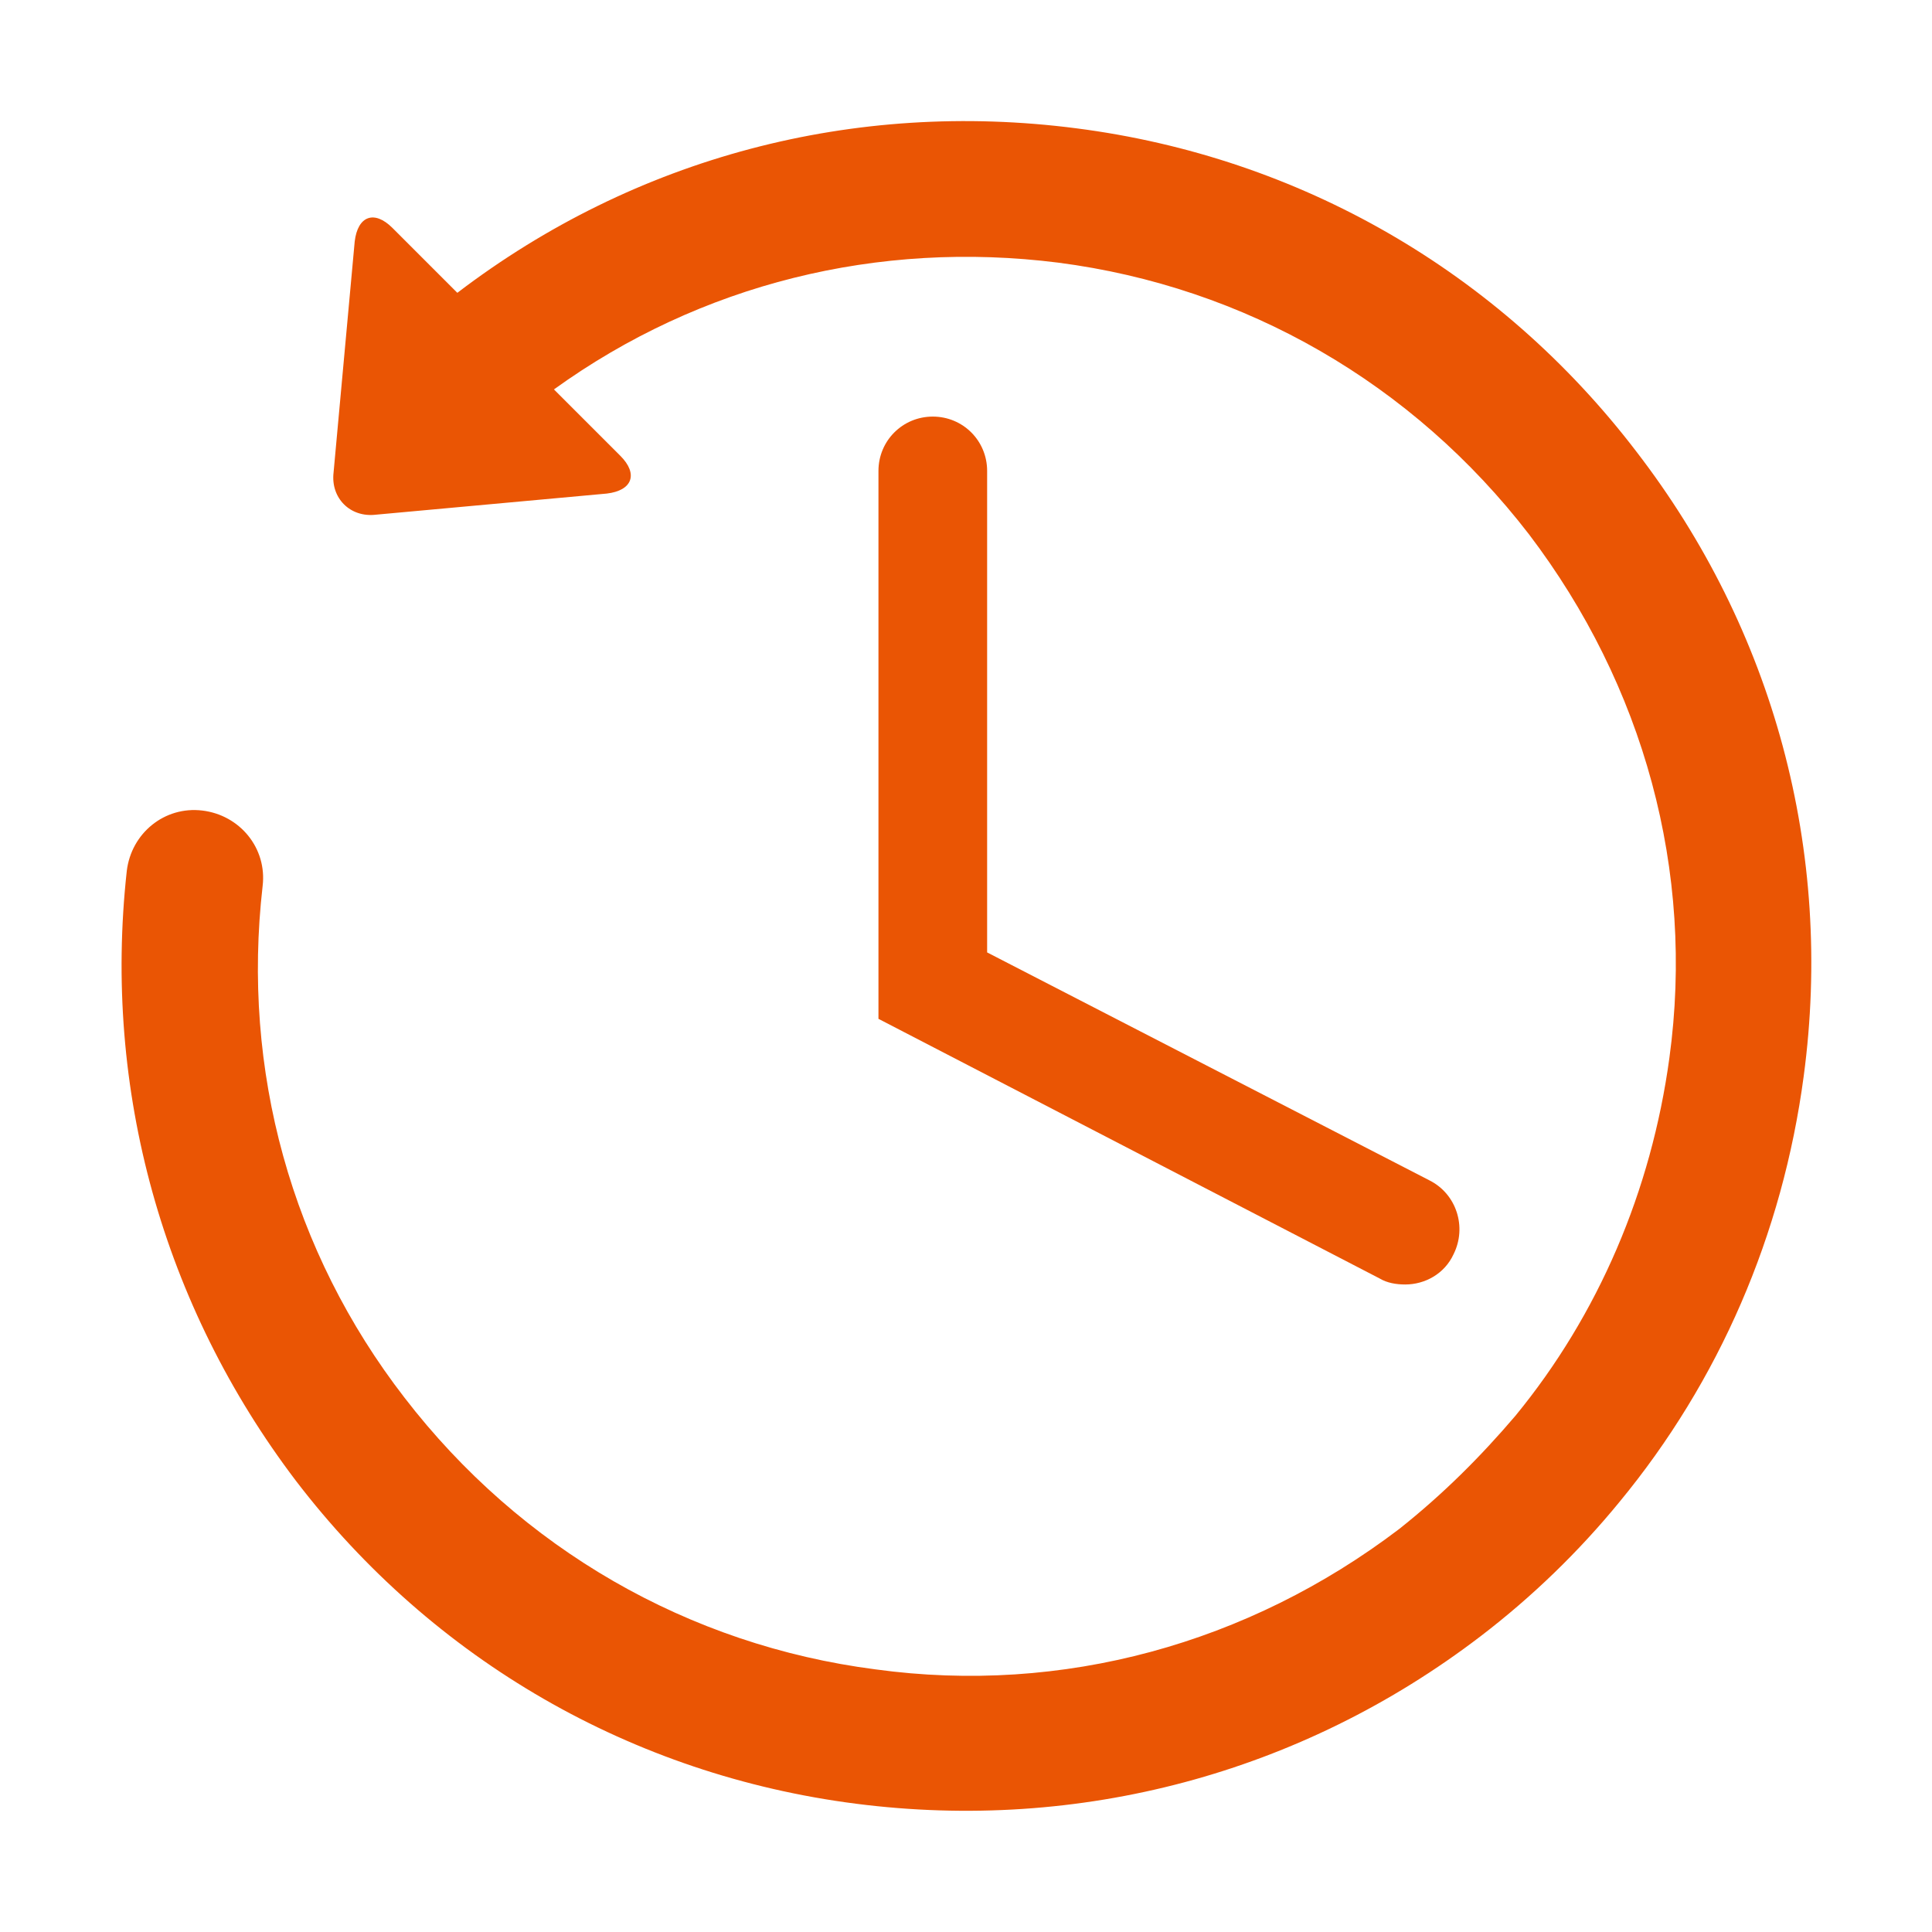 <svg height="200" width="200" xmlns:xlink="http://www.w3.org/1999/xlink" xmlns="http://www.w3.org/2000/svg" version="1.1" viewBox="0 0 1024 1024" class="icon"><path fill="#EA5504" d="M867.2 239.2C794.4 144 688.8 83.2 570.4 68c-117.6-15.2-233.6 15.2-328 87.2L208 120.8c-9.6-9.6-18.4-6.4-20 7.2l-11.2 122.4c-1.6 13.6 8.8 24 22.4 22.4l122.4-11.2c13.6-1.6 16.8-10.4 7.2-20l-35.2-35.2c77.6-56 172-79.2 267.2-67.2 99.2 12.8 188 64 249.6 144 60.8 80 88 178.4 74.4 277.6-9.6 70.4-37.6 136-81.6 189.6-18.4 21.6-38.4 41.6-61.6 60-80 60.8-178.4 88-277.6 74.4-99.2-12.8-188-64-249.6-144-60-77.6-86.4-173.6-75.2-271.2 2.4-20-12-37.6-32-40-20-2.4-37.6 12-40 32-12.8 116 19.2 230.4 89.6 323.2 72.8 95.2 178.4 156 296.8 171.2 118.4 15.2 236-16 331.2-88.8 27.2-20.8 52-44.8 73.6-71.2 52.8-64 86.4-141.6 97.6-225.6 16-119.2-16-236.8-88.8-331.2z"></path><path fill="#EA5504" d="M494.4 220.8c-16 0-28.8 12.8-28.8 28.8v290.4l265.6 137.6c4 2.4 8.8 3.2 13.6 3.2 10.4 0 20.8-5.6 25.6-16 7.2-14.4 1.6-32-12.8-39.2L523.2 504.8V249.6c0-16-12.8-28.8-28.8-28.8z"></path></svg>